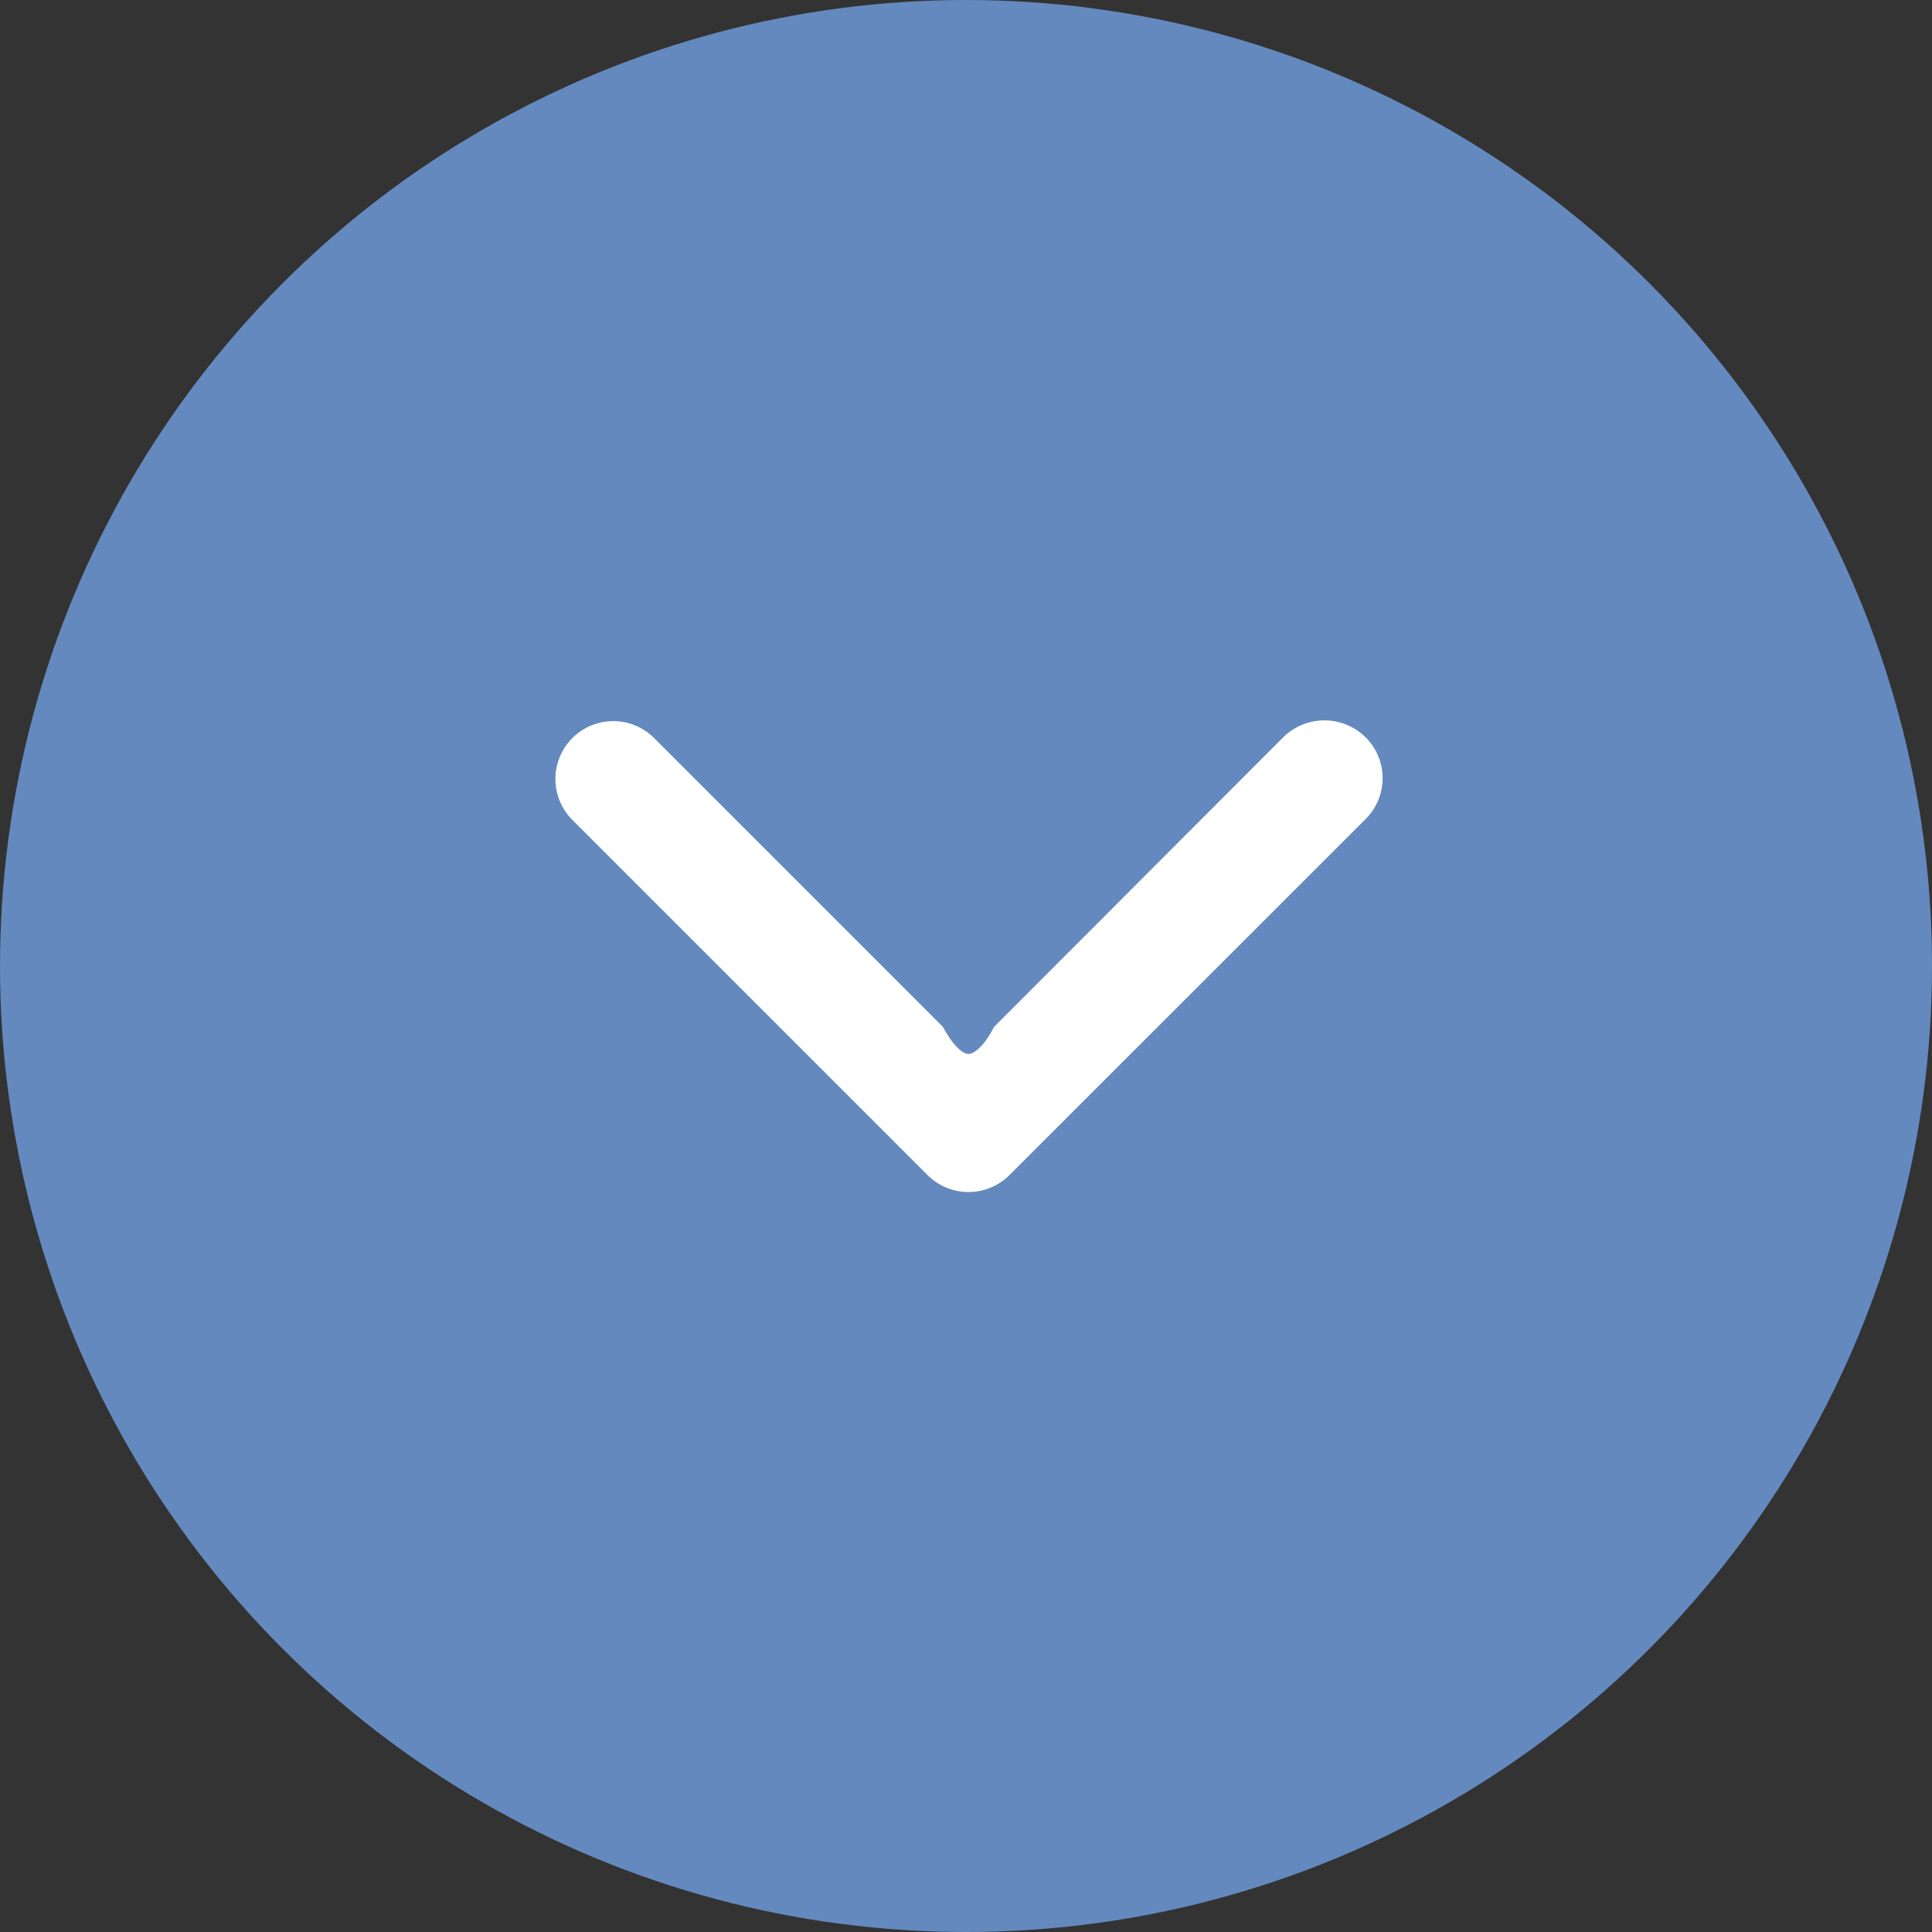 <svg xmlns="http://www.w3.org/2000/svg" width="54" height="54" viewBox="0 0 54 54">
  <rect x="0" y="0" width="54" height="54" fill="#333333" stroke="none"/>
  <g id="Group_95" data-name="Group 95" transform="translate(-133 -195)">
    <circle id="Ellipse_14" data-name="Ellipse 14" cx="27" cy="27" r="27" transform="translate(133 195)" fill="#6489bf"/>
    <path id="left-arrow" d="M10.273,5.009A1.117,1.117,0,0,1,11.86,6.58L3.813,14.627c-1.847,1.036-.538,1.963,0,2.238L11.86,24.9a1.139,1.139,0,0,1,0,1.587,1.112,1.112,0,0,1-1.587,0L.321,16.532a1.12,1.12,0,0,1,0-1.571Z" transform="translate(144.324 227.817) rotate(-90)" fill="#fff" stroke="#fff" stroke-width="1"/>
  </g>
</svg>
